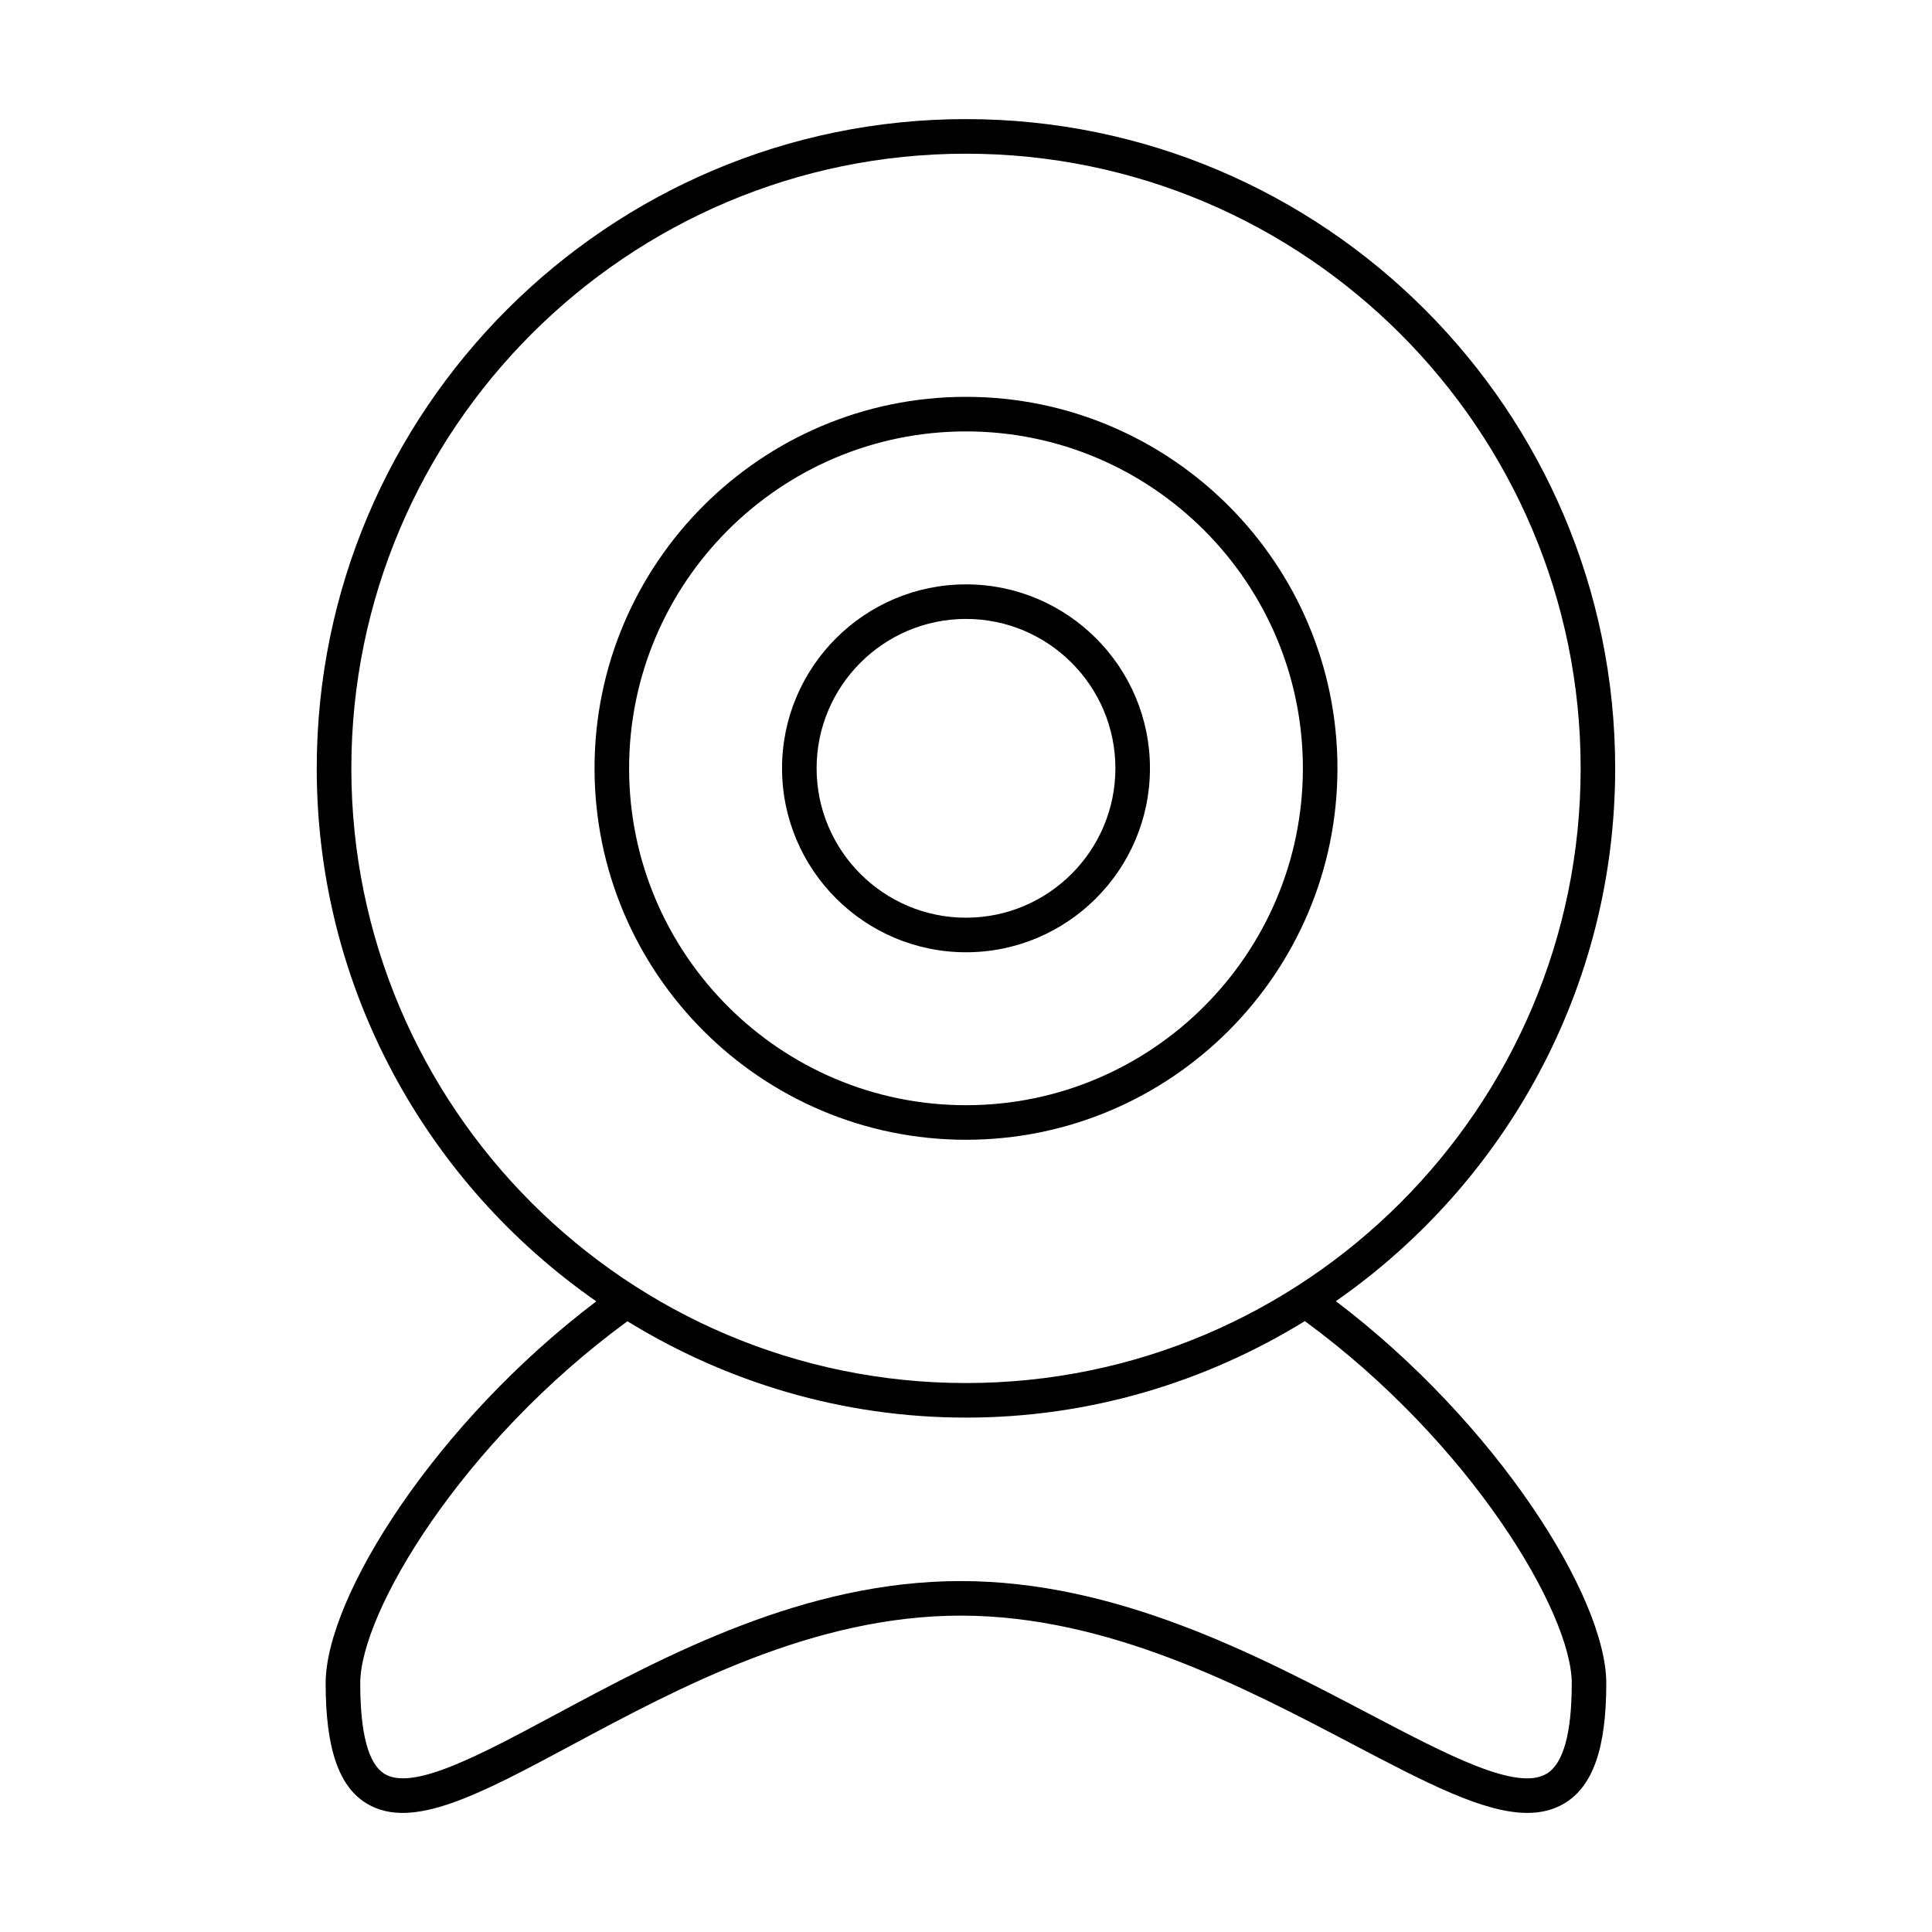 <?xml version="1.0" encoding="UTF-8"?>
<!-- Uploaded to: SVG Repo, www.svgrepo.com, Generator: SVG Repo Mixer Tools -->
<svg fill="#000000" width="800px" height="800px" version="1.1" viewBox="144 144 512 512" xmlns="http://www.w3.org/2000/svg">
 <g>
  <path d="m400 396.36c26.883 0 48.75-21.871 48.75-48.754s-21.867-48.742-48.75-48.742-48.75 21.863-48.75 48.742c0.004 26.883 21.871 48.754 48.75 48.754zm0-88.336c21.828 0 39.59 17.758 39.59 39.582 0 21.836-17.762 39.594-39.59 39.594s-39.59-17.758-39.59-39.594c0.004-21.828 17.762-39.582 39.59-39.582z"/>
  <path d="m400 446.05c54.277 0 98.438-44.164 98.438-98.445s-44.16-98.438-98.438-98.438c-54.281 0-98.441 44.156-98.441 98.438s44.16 98.445 98.441 98.445zm0-187.72c49.227 0 89.277 40.051 89.277 89.277 0 49.234-40.051 89.285-89.277 89.285-49.23 0-89.281-40.051-89.281-89.285 0-49.227 40.051-89.277 89.281-89.277z"/>
  <path d="m302.03 488.87c-42.516 32.164-71.727 78.297-71.727 101.23 0 17.281 3.481 27.418 10.949 31.891 11.941 7.156 29.719-2.379 54.305-15.547 28.496-15.277 63.957-34.289 103.04-34.289 38.953 0 74.922 18.883 103.82 34.055 19.406 10.188 34.723 18.23 46.344 18.23 3.652 0 6.945-0.797 9.883-2.566 7.531-4.555 11.039-14.652 11.039-31.773 0-22.918-29.188-69.07-71.66-101.28 44.668-31.109 74.016-82.762 74.016-141.21 0-94.867-77.18-172.05-172.05-172.05-94.871 0-172.05 77.18-172.05 172.05 0.004 58.477 29.379 110.15 74.086 141.26zm258.5 101.23c0 13.223-2.227 21.281-6.621 23.93-7.836 4.777-26.09-4.832-47.227-15.922-29.793-15.645-66.871-35.109-108.08-35.109-41.387 0-77.973 19.609-107.37 35.371-20.266 10.867-37.77 20.242-45.27 15.762-4.312-2.578-6.496-10.664-6.496-24.027 0-18.77 26.895-63.852 70.809-95.957 26.164 16.082 56.828 25.531 89.727 25.531 32.93 0 63.617-9.465 89.797-25.574 43.867 32.137 70.734 77.246 70.734 95.996zm-160.53-405.37c89.816 0 162.89 73.074 162.89 162.89 0 89.82-73.07 162.9-162.89 162.9s-162.89-73.078-162.89-162.9c0-89.812 73.074-162.89 162.89-162.89z"/>
 </g>
</svg>
